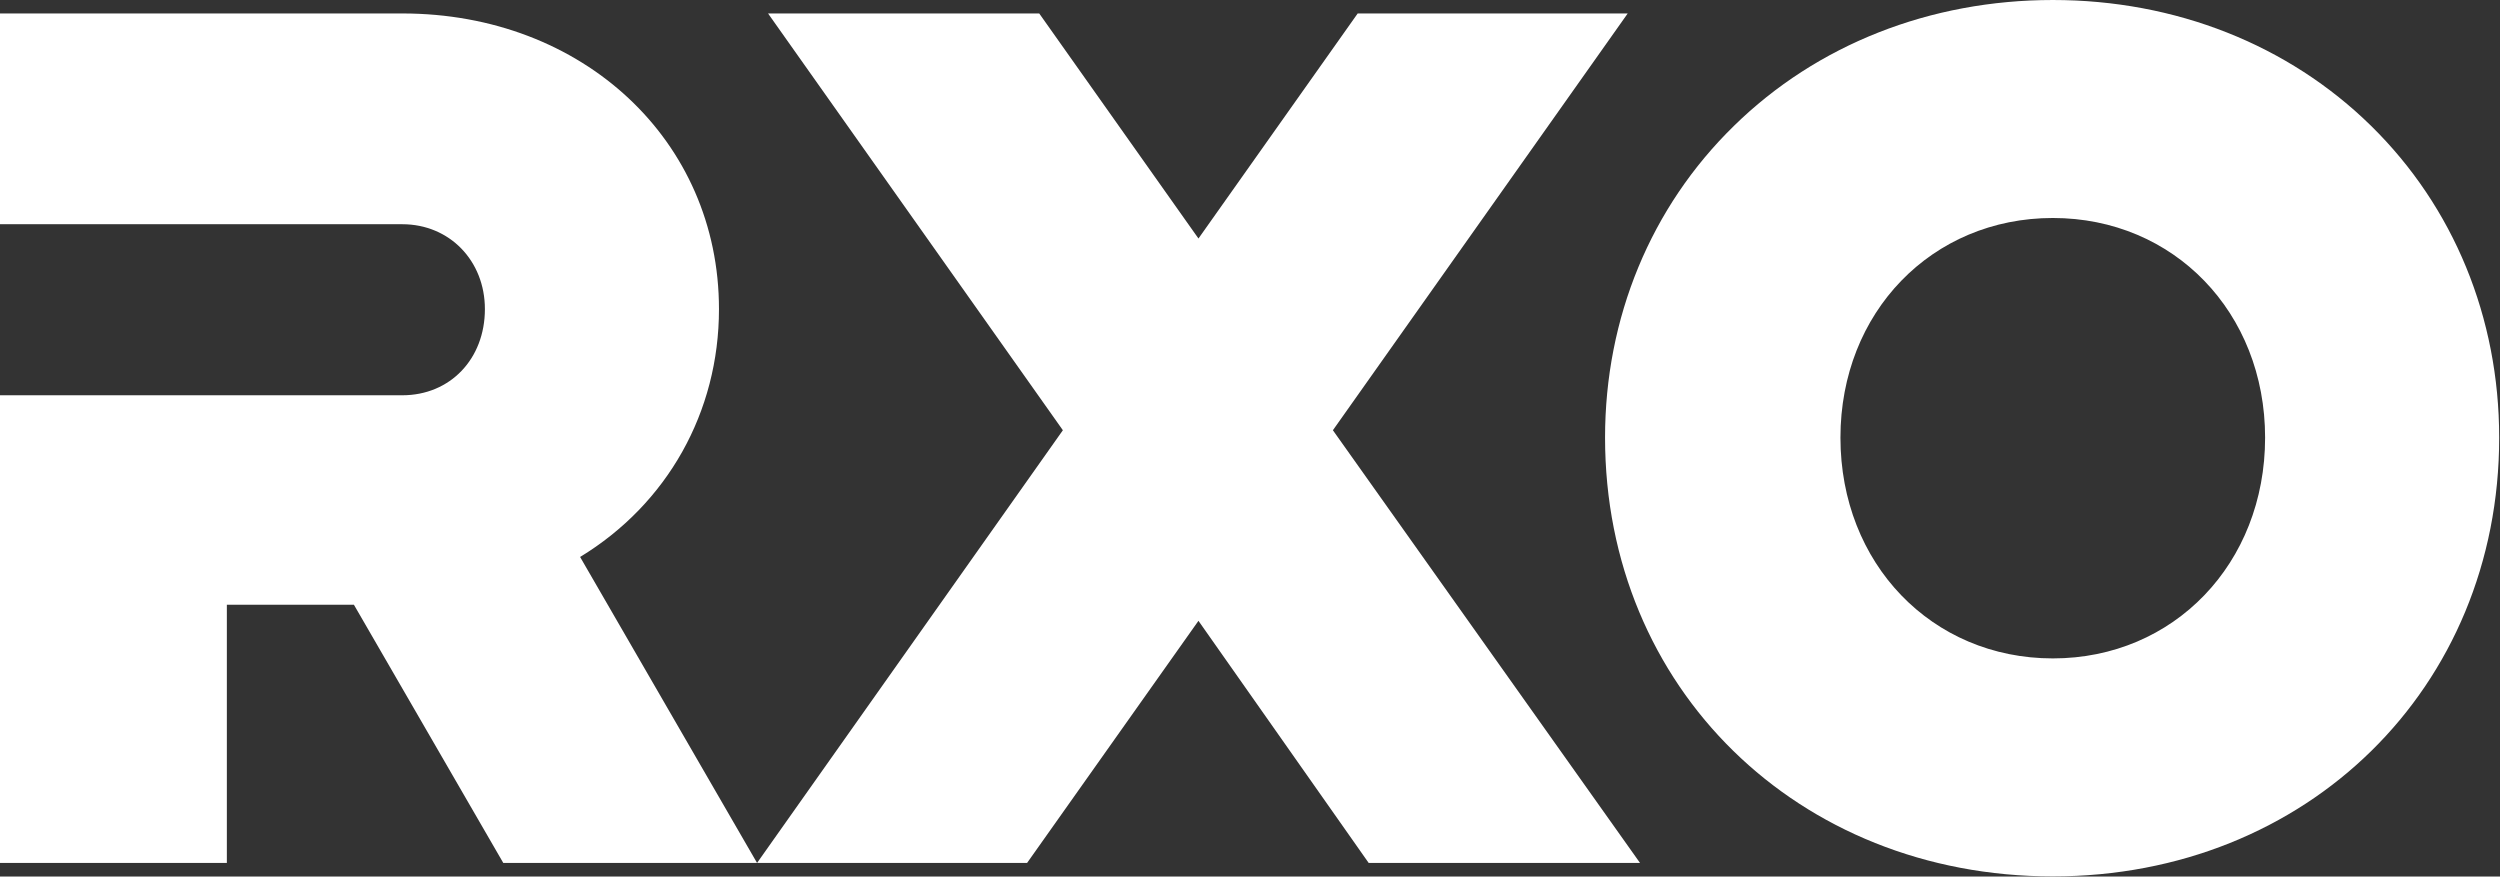 <svg version="1.2" xmlns="http://www.w3.org/2000/svg" viewBox="0 0 1523 534" width="1523" height="534">
	<rect x="0" y="0" width="1523" height="534" fill="#333333" stroke="none"/>
	<title>RXO-svg</title>
	<style>
		.s0 { fill: #ffffff } 
	</style>
	<path id="Layer" fill-rule="evenodd" class="s0" d="m991.6 8.2l-179.6 253.9 187.1 263.6h-165.3l-103.7-147.5-104.4 147.5h-164.5l186.3-263.6-179.6-253.9h165.2l97 137.1 97-137.1zm530.9 258.4c0 152.4-116.9 267.3-271.9 267.3-155.5 0-272.8-114.9-272.8-267.3 0-73 27.9-140.5 78.5-189.9 50.5-49.5 119.5-76.7 194.3-76.7 74.6 0 143.5 27.2 193.9 76.7 50.3 49.4 78 116.8 78 189.9zm-271.9-133.8c-73.8 0-129.4 57.5-129.4 133.8 0 76.7 55.6 134.5 129.4 134.5 73.7 0 129.3-57.8 129.3-134.5 0-76.3-55.6-133.8-129.3-133.8z"/>
	<path id="Layer" class="s0" d="m353.4 339.3l107.8 186.4h-154.6l-91-157.3h-77.4v157.3h-138.2v-284.9h245.1c29.1 0 50.3-22.1 50.3-52.5 0-29.5-21.6-51.7-50.3-51.7h-245.1v-128.4h245.1c110 0 192.9 77.4 192.9 180.1 0 62.8-31.5 118.7-84.6 151z"/>
</svg>